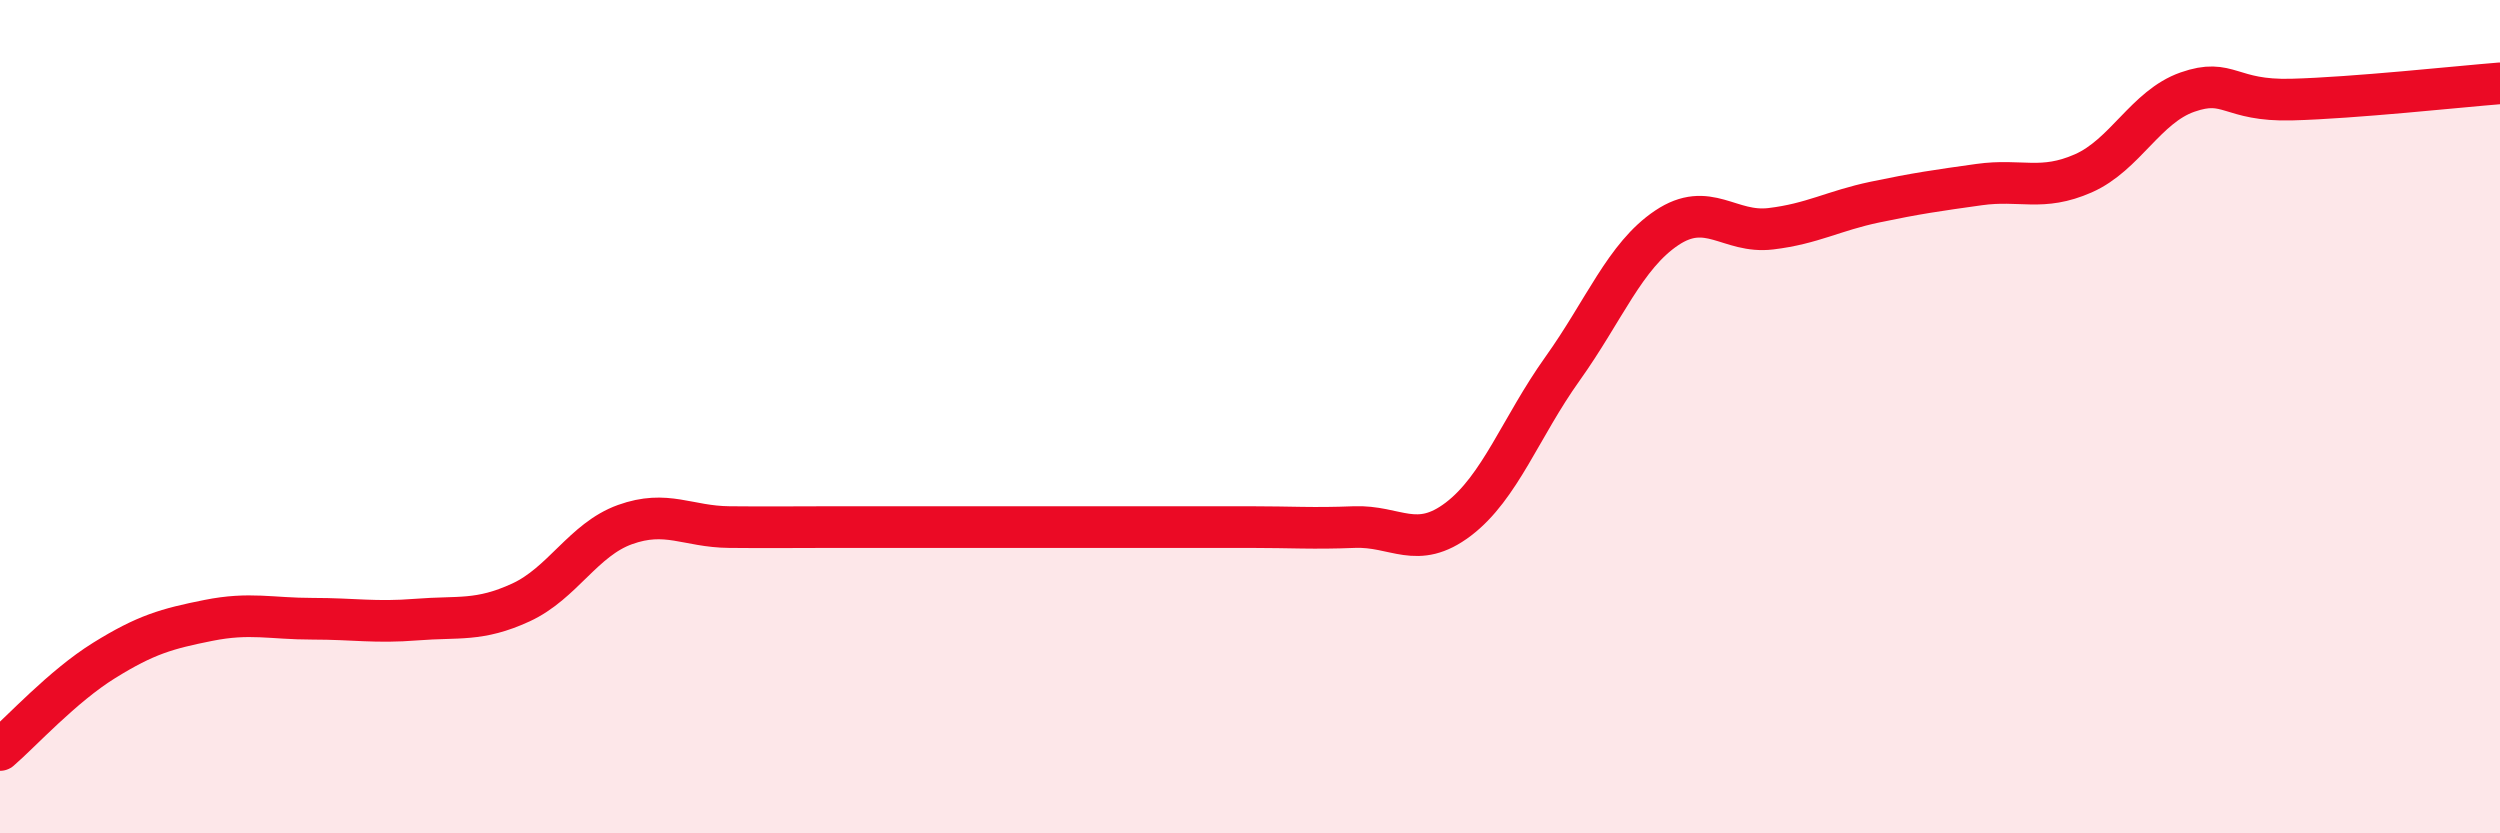 
    <svg width="60" height="20" viewBox="0 0 60 20" xmlns="http://www.w3.org/2000/svg">
      <path
        d="M 0,18 C 0.5,17.57 1.5,16.47 2.5,15.85 C 3.5,15.23 4,15.09 5,14.89 C 6,14.69 6.5,14.85 7.5,14.85 C 8.5,14.85 9,14.95 10,14.87 C 11,14.79 11.5,14.92 12.5,14.46 C 13.5,14 14,12.95 15,12.59 C 16,12.23 16.5,12.64 17.5,12.65 C 18.5,12.66 19,12.65 20,12.65 C 21,12.65 21.5,12.65 22.5,12.65 C 23.5,12.65 24,12.65 25,12.65 C 26,12.65 26.5,12.65 27.5,12.65 C 28.5,12.65 29,12.65 30,12.65 C 31,12.65 31.5,12.69 32.5,12.65 C 33.5,12.61 34,13.22 35,12.46 C 36,11.7 36.5,10.25 37.5,8.85 C 38.5,7.45 39,6.14 40,5.47 C 41,4.8 41.5,5.61 42.5,5.49 C 43.5,5.37 44,5.06 45,4.85 C 46,4.64 46.5,4.57 47.5,4.43 C 48.5,4.29 49,4.6 50,4.16 C 51,3.72 51.5,2.56 52.5,2.21 C 53.5,1.86 53.5,2.43 55,2.39 C 56.5,2.35 59,2.08 60,2L60 20L0 20Z"
        fill="#EB0A25"
        opacity="0.1"
        stroke-linecap="round"
        stroke-linejoin="round"
      />
      <path
        d="M 0,18 C 0.5,17.57 1.5,16.47 2.5,15.85 C 3.5,15.23 4,15.09 5,14.89 C 6,14.69 6.5,14.85 7.5,14.85 C 8.5,14.85 9,14.95 10,14.87 C 11,14.79 11.5,14.92 12.5,14.46 C 13.5,14 14,12.95 15,12.59 C 16,12.23 16.5,12.64 17.5,12.65 C 18.5,12.66 19,12.65 20,12.65 C 21,12.65 21.5,12.65 22.5,12.65 C 23.5,12.65 24,12.65 25,12.65 C 26,12.65 26.5,12.65 27.5,12.65 C 28.5,12.65 29,12.65 30,12.65 C 31,12.65 31.5,12.69 32.5,12.65 C 33.5,12.61 34,13.22 35,12.46 C 36,11.7 36.5,10.25 37.5,8.85 C 38.5,7.45 39,6.14 40,5.47 C 41,4.8 41.5,5.61 42.5,5.49 C 43.5,5.37 44,5.06 45,4.85 C 46,4.64 46.5,4.57 47.5,4.43 C 48.5,4.29 49,4.6 50,4.16 C 51,3.72 51.5,2.56 52.5,2.21 C 53.5,1.86 53.5,2.43 55,2.39 C 56.5,2.35 59,2.08 60,2"
        stroke="#EB0A25"
        stroke-width="1"
        fill="none"
        stroke-linecap="round"
        stroke-linejoin="round"
      />
    </svg>
  